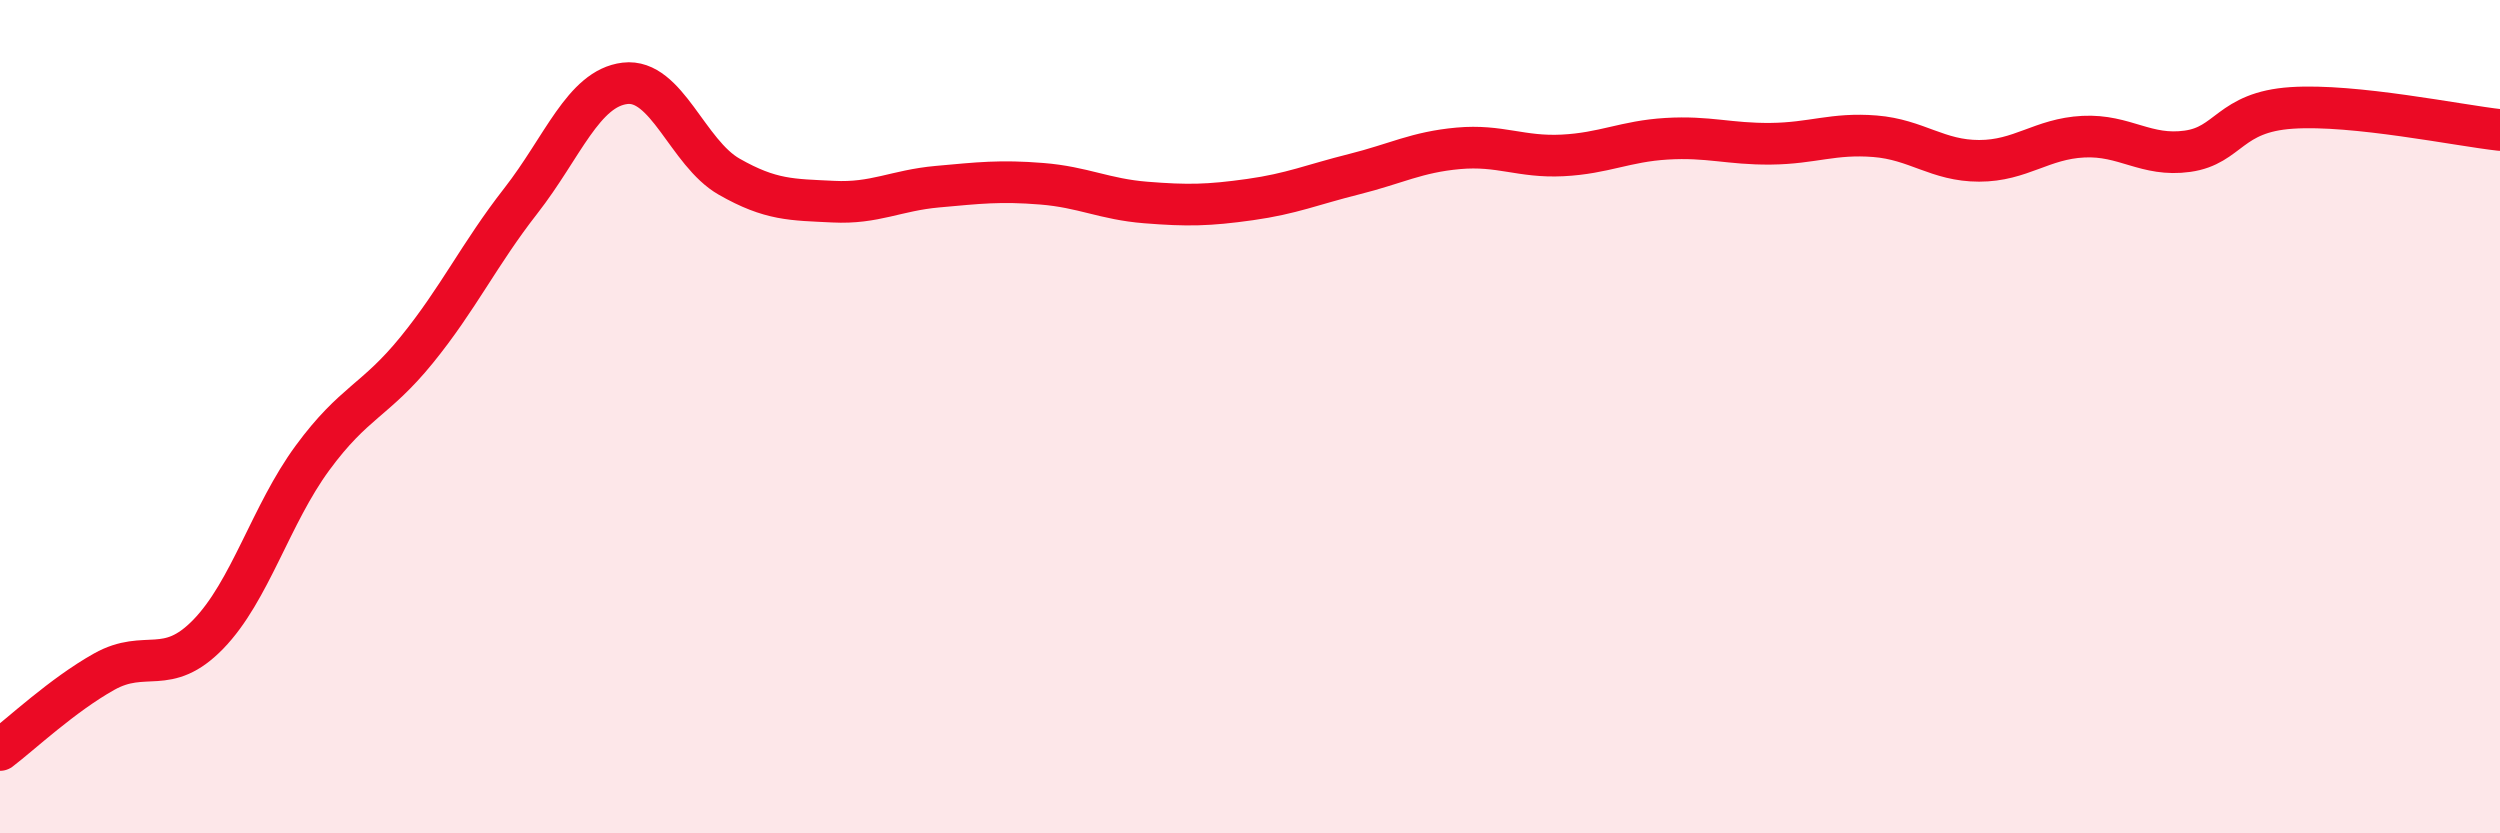 
    <svg width="60" height="20" viewBox="0 0 60 20" xmlns="http://www.w3.org/2000/svg">
      <path
        d="M 0,18 C 0.5,17.62 1.5,16.68 2.5,16.12 C 3.5,15.56 4,16.25 5,15.22 C 6,14.19 6.5,12.35 7.5,10.99 C 8.5,9.63 9,9.63 10,8.4 C 11,7.17 11.5,6.1 12.5,4.82 C 13.5,3.54 14,2.12 15,2 C 16,1.88 16.5,3.67 17.5,4.24 C 18.5,4.81 19,4.79 20,4.84 C 21,4.89 21.5,4.57 22.5,4.48 C 23.5,4.39 24,4.33 25,4.41 C 26,4.49 26.5,4.78 27.5,4.86 C 28.5,4.94 29,4.93 30,4.79 C 31,4.65 31.5,4.43 32.5,4.18 C 33.5,3.93 34,3.65 35,3.56 C 36,3.47 36.5,3.78 37.5,3.73 C 38.5,3.68 39,3.39 40,3.33 C 41,3.27 41.5,3.46 42.5,3.45 C 43.5,3.44 44,3.19 45,3.27 C 46,3.35 46.5,3.86 47.5,3.86 C 48.5,3.86 49,3.33 50,3.28 C 51,3.23 51.5,3.77 52.5,3.63 C 53.5,3.49 53.5,2.69 55,2.59 C 56.5,2.49 59,3.01 60,3.12L60 20L0 20Z"
        fill="#EB0A25"
        opacity="0.1"
        stroke-linecap="round"
        stroke-linejoin="round"
      />
      <path
        d="M 0,18 C 0.5,17.62 1.5,16.68 2.5,16.12 C 3.5,15.56 4,16.25 5,15.22 C 6,14.19 6.5,12.35 7.5,10.99 C 8.5,9.63 9,9.63 10,8.4 C 11,7.17 11.5,6.1 12.5,4.82 C 13.5,3.54 14,2.12 15,2 C 16,1.88 16.5,3.67 17.5,4.24 C 18.5,4.81 19,4.79 20,4.84 C 21,4.89 21.5,4.57 22.5,4.48 C 23.5,4.39 24,4.33 25,4.41 C 26,4.49 26.5,4.78 27.5,4.86 C 28.5,4.94 29,4.93 30,4.79 C 31,4.65 31.5,4.43 32.5,4.18 C 33.5,3.93 34,3.65 35,3.56 C 36,3.47 36.5,3.78 37.5,3.73 C 38.5,3.68 39,3.39 40,3.33 C 41,3.27 41.5,3.46 42.5,3.45 C 43.5,3.44 44,3.19 45,3.27 C 46,3.35 46.5,3.86 47.5,3.86 C 48.5,3.86 49,3.33 50,3.28 C 51,3.23 51.5,3.77 52.5,3.63 C 53.5,3.49 53.5,2.69 55,2.59 C 56.5,2.49 59,3.01 60,3.12"
        stroke="#EB0A25"
        stroke-width="1"
        fill="none"
        stroke-linecap="round"
        stroke-linejoin="round"
      />
    </svg>
  